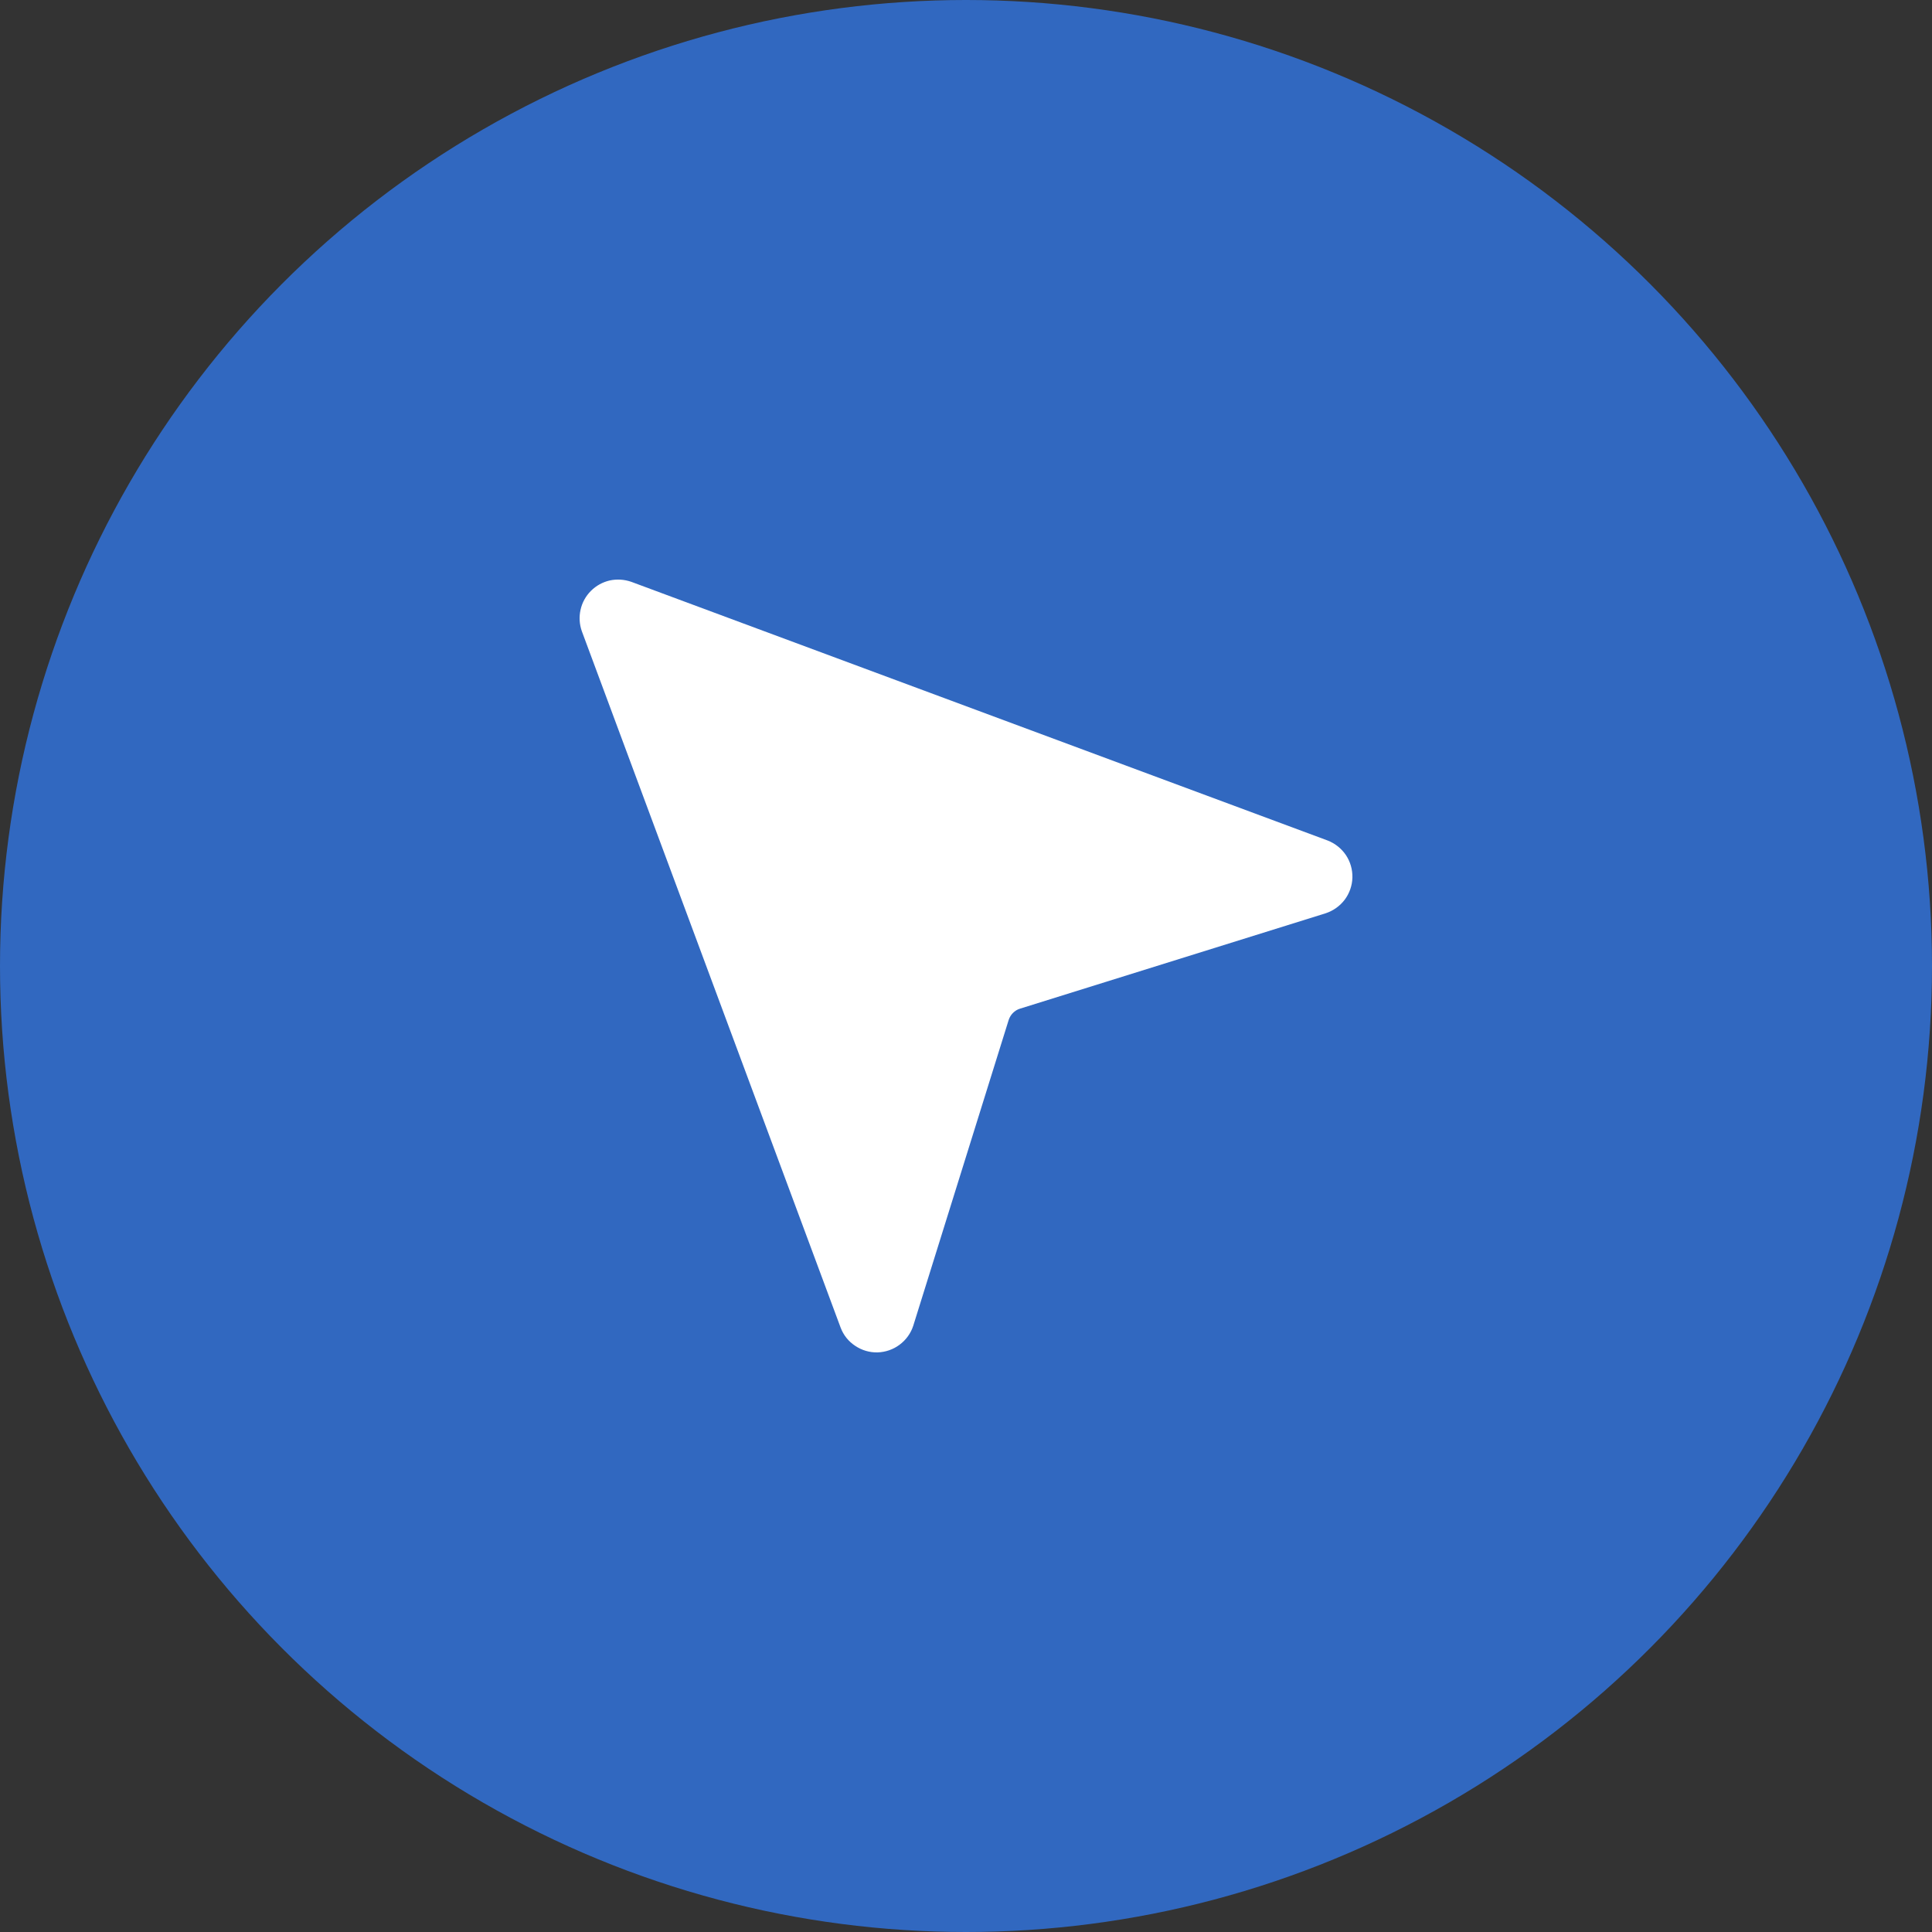 <svg width="20" height="20" viewBox="0 0 20 20" fill="none" xmlns="http://www.w3.org/2000/svg">
<rect x="0" y="0" width="20" height="20" fill="#333333" stroke="none"/>
<circle cx="10" cy="10" r="10" fill="#3168C0"/>
<path d="M13.724 9.454L10.558 10.442C10.531 10.45 10.506 10.466 10.486 10.486C10.466 10.506 10.451 10.531 10.442 10.558L9.454 13.724C9.429 13.802 9.379 13.871 9.313 13.92C9.247 13.97 9.167 13.997 9.085 14C9.002 14.002 8.921 13.978 8.853 13.932C8.784 13.887 8.731 13.821 8.702 13.743L6.023 6.534C5.998 6.463 5.993 6.386 6.01 6.312C6.026 6.238 6.064 6.17 6.117 6.117C6.171 6.063 6.238 6.026 6.312 6.009C6.386 5.993 6.463 5.998 6.535 6.023L13.744 8.701C13.821 8.731 13.887 8.784 13.933 8.852C13.979 8.921 14.002 9.002 14 9.085C13.998 9.167 13.97 9.247 13.921 9.313C13.871 9.379 13.802 9.428 13.724 9.454Z" fill="white"/>
</svg>
